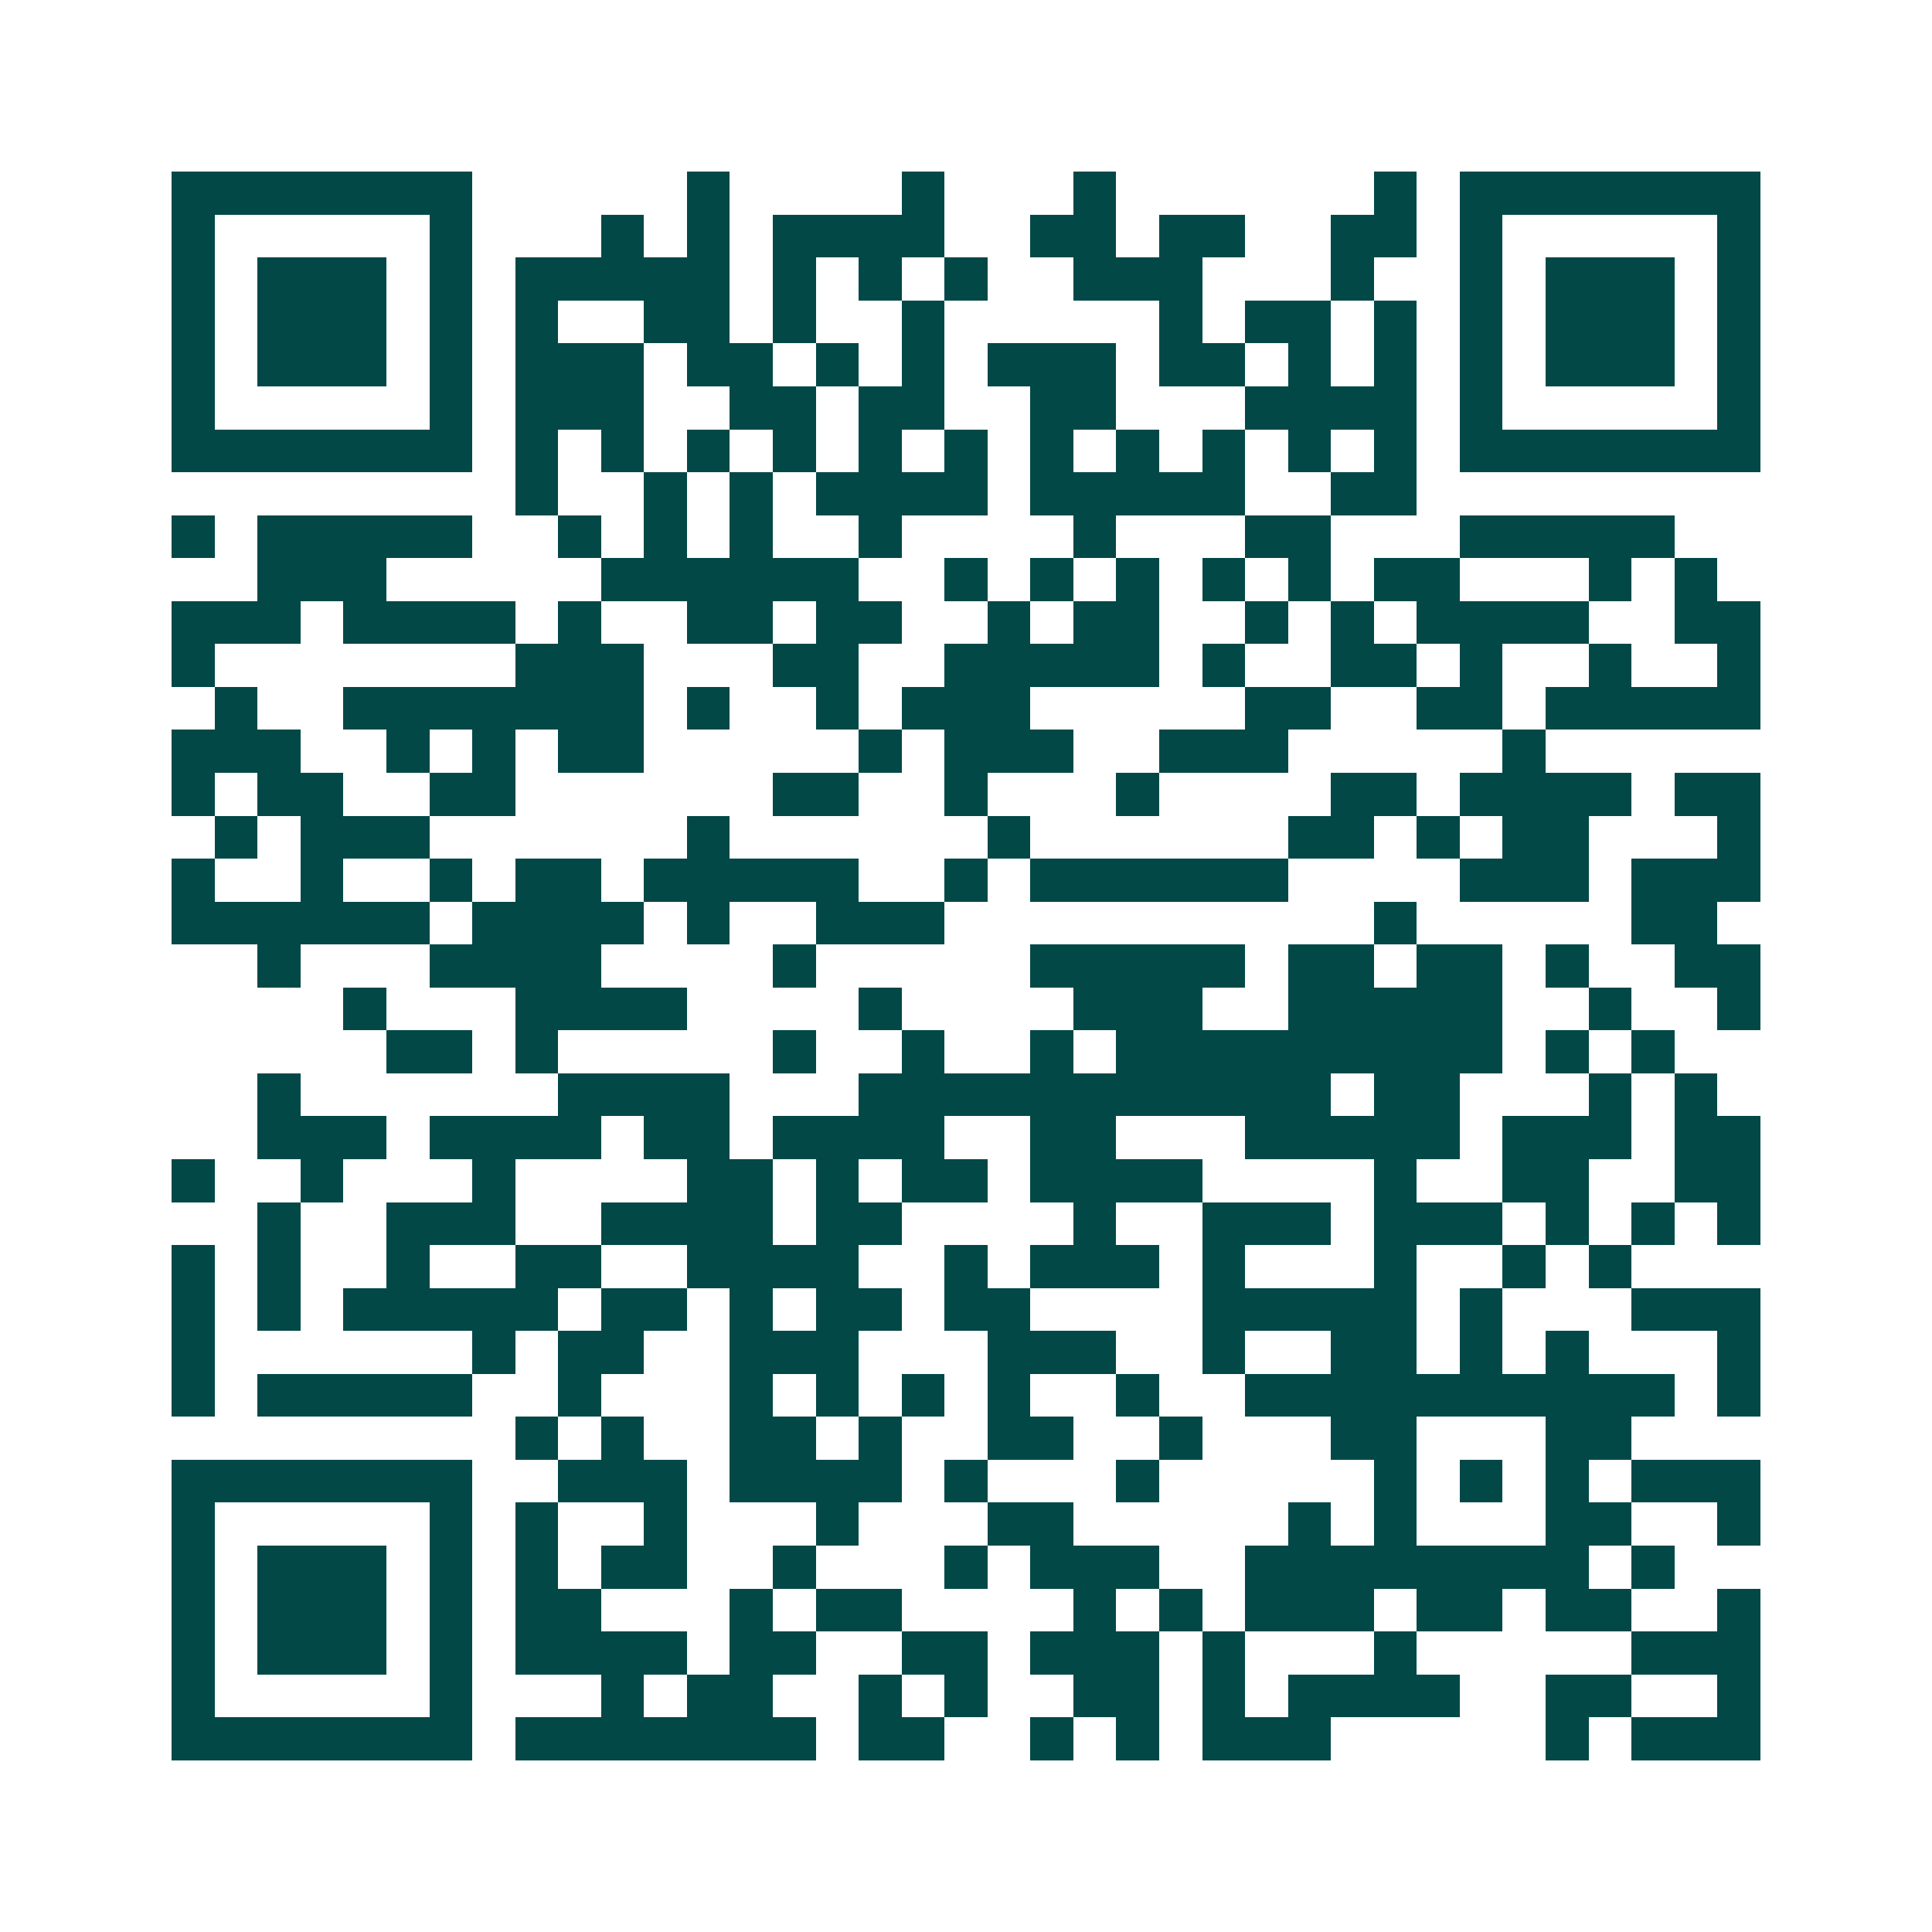 <svg xmlns="http://www.w3.org/2000/svg" width="200" height="200" viewBox="0 0 45 45" shape-rendering="crispEdges"><path fill="#ffffff" d="M0 0h45v45H0z"/><path stroke="#014847" d="M4 4.5h7m5 0h1m4 0h1m3 0h1m6 0h1m1 0h7M4 5.5h1m5 0h1m3 0h1m1 0h1m1 0h4m2 0h2m1 0h2m2 0h2m1 0h1m5 0h1M4 6.5h1m1 0h3m1 0h1m1 0h5m1 0h1m1 0h1m1 0h1m2 0h3m3 0h1m2 0h1m1 0h3m1 0h1M4 7.5h1m1 0h3m1 0h1m1 0h1m2 0h2m1 0h1m2 0h1m5 0h1m1 0h2m1 0h1m1 0h1m1 0h3m1 0h1M4 8.5h1m1 0h3m1 0h1m1 0h3m1 0h2m1 0h1m1 0h1m1 0h3m1 0h2m1 0h1m1 0h1m1 0h1m1 0h3m1 0h1M4 9.5h1m5 0h1m1 0h3m2 0h2m1 0h2m2 0h2m3 0h4m1 0h1m5 0h1M4 10.5h7m1 0h1m1 0h1m1 0h1m1 0h1m1 0h1m1 0h1m1 0h1m1 0h1m1 0h1m1 0h1m1 0h1m1 0h7M12 11.5h1m2 0h1m1 0h1m1 0h4m1 0h5m2 0h2M4 12.5h1m1 0h5m2 0h1m1 0h1m1 0h1m2 0h1m4 0h1m3 0h2m3 0h5M6 13.5h3m5 0h6m2 0h1m1 0h1m1 0h1m1 0h1m1 0h1m1 0h2m3 0h1m1 0h1M4 14.5h3m1 0h4m1 0h1m2 0h2m1 0h2m2 0h1m1 0h2m2 0h1m1 0h1m1 0h4m2 0h2M4 15.5h1m7 0h3m3 0h2m2 0h5m1 0h1m2 0h2m1 0h1m2 0h1m2 0h1M5 16.5h1m2 0h7m1 0h1m2 0h1m1 0h3m5 0h2m2 0h2m1 0h5M4 17.5h3m2 0h1m1 0h1m1 0h2m5 0h1m1 0h3m2 0h3m5 0h1M4 18.5h1m1 0h2m2 0h2m6 0h2m2 0h1m3 0h1m4 0h2m1 0h4m1 0h2M5 19.5h1m1 0h3m6 0h1m6 0h1m6 0h2m1 0h1m1 0h2m3 0h1M4 20.5h1m2 0h1m2 0h1m1 0h2m1 0h5m2 0h1m1 0h6m4 0h3m1 0h3M4 21.5h6m1 0h4m1 0h1m2 0h3m10 0h1m5 0h2M6 22.5h1m3 0h4m4 0h1m5 0h5m1 0h2m1 0h2m1 0h1m2 0h2M8 23.5h1m3 0h4m4 0h1m4 0h3m2 0h5m2 0h1m2 0h1M9 24.5h2m1 0h1m5 0h1m2 0h1m2 0h1m1 0h9m1 0h1m1 0h1M6 25.5h1m6 0h4m3 0h11m1 0h2m3 0h1m1 0h1M6 26.5h3m1 0h4m1 0h2m1 0h4m2 0h2m3 0h5m1 0h3m1 0h2M4 27.5h1m2 0h1m3 0h1m4 0h2m1 0h1m1 0h2m1 0h4m4 0h1m2 0h2m2 0h2M6 28.5h1m2 0h3m2 0h4m1 0h2m4 0h1m2 0h3m1 0h3m1 0h1m1 0h1m1 0h1M4 29.5h1m1 0h1m2 0h1m2 0h2m2 0h4m2 0h1m1 0h3m1 0h1m3 0h1m2 0h1m1 0h1M4 30.5h1m1 0h1m1 0h5m1 0h2m1 0h1m1 0h2m1 0h2m4 0h5m1 0h1m3 0h3M4 31.5h1m6 0h1m1 0h2m2 0h3m3 0h3m2 0h1m2 0h2m1 0h1m1 0h1m3 0h1M4 32.5h1m1 0h5m2 0h1m3 0h1m1 0h1m1 0h1m1 0h1m2 0h1m2 0h10m1 0h1M12 33.5h1m1 0h1m2 0h2m1 0h1m2 0h2m2 0h1m3 0h2m3 0h2M4 34.5h7m2 0h3m1 0h4m1 0h1m3 0h1m5 0h1m1 0h1m1 0h1m1 0h3M4 35.5h1m5 0h1m1 0h1m2 0h1m3 0h1m3 0h2m5 0h1m1 0h1m3 0h2m2 0h1M4 36.5h1m1 0h3m1 0h1m1 0h1m1 0h2m2 0h1m3 0h1m1 0h3m2 0h8m1 0h1M4 37.5h1m1 0h3m1 0h1m1 0h2m3 0h1m1 0h2m4 0h1m1 0h1m1 0h3m1 0h2m1 0h2m2 0h1M4 38.5h1m1 0h3m1 0h1m1 0h4m1 0h2m2 0h2m1 0h3m1 0h1m3 0h1m5 0h3M4 39.5h1m5 0h1m3 0h1m1 0h2m2 0h1m1 0h1m2 0h2m1 0h1m1 0h4m2 0h2m2 0h1M4 40.5h7m1 0h7m1 0h2m2 0h1m1 0h1m1 0h3m5 0h1m1 0h3"/></svg>
